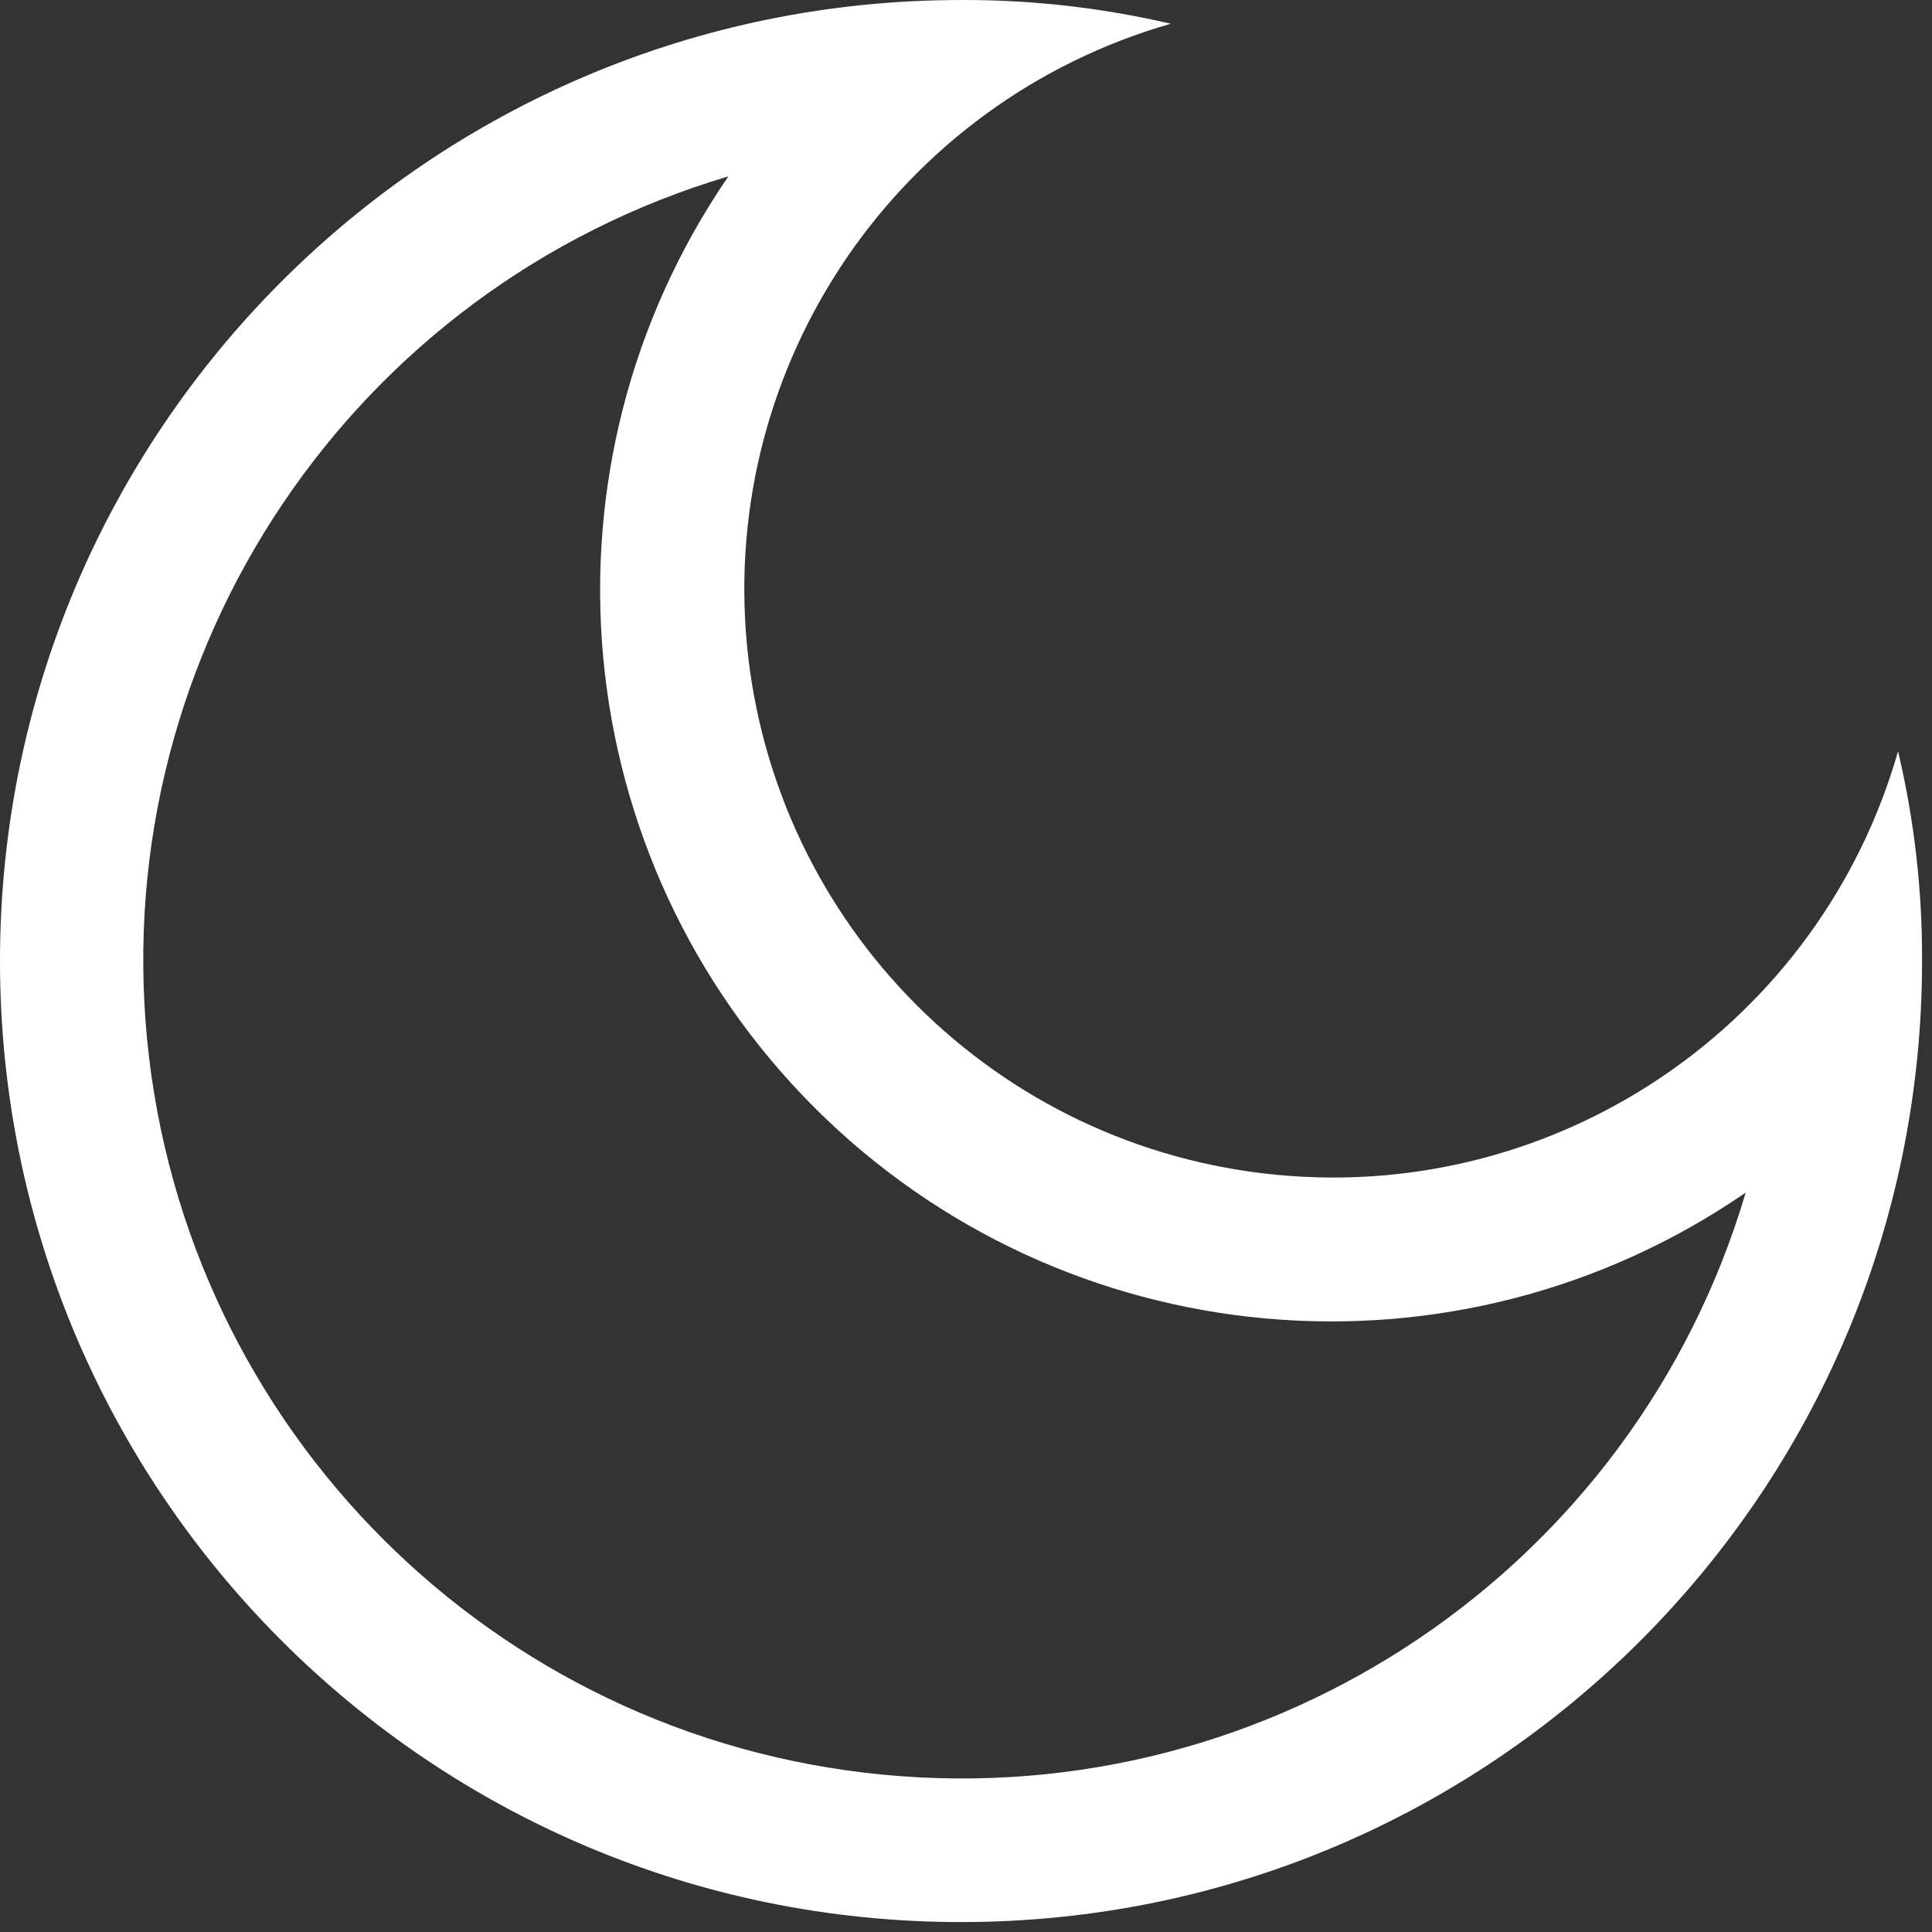 <?xml version="1.0" encoding="utf-8"?>
<svg xmlns="http://www.w3.org/2000/svg" fill="none" height="100%" overflow="visible" preserveAspectRatio="none" style="display: block;" viewBox="0 0 7 7" width="100%">
<rect x="0" y="0" width="7" height="7" fill="#333333" stroke="none"/>
<path clip-rule="evenodd" d="M0 3.482C0 1.559 1.559 4.09302e-05 3.482 4.09302e-05C3.738 -0.001 3.993 0.028 4.242 0.086C3.256 0.369 2.611 1.312 2.706 2.333C2.802 3.354 3.61 4.162 4.631 4.257C5.651 4.353 6.595 3.708 6.877 2.722C6.936 2.971 6.965 3.226 6.964 3.482C6.964 5.405 5.405 6.964 3.482 6.964C1.559 6.964 0 5.405 0 3.482ZM2.951 4.013C2.048 3.11 1.917 1.692 2.639 0.639C1.279 1.043 0.396 2.354 0.533 3.766C0.67 5.178 1.788 6.295 3.2 6.43C4.612 6.566 5.922 5.682 6.325 4.321C5.273 5.045 3.854 4.915 2.951 4.013Z" fill="white" fill-rule="evenodd" id="Icon"/>
</svg>